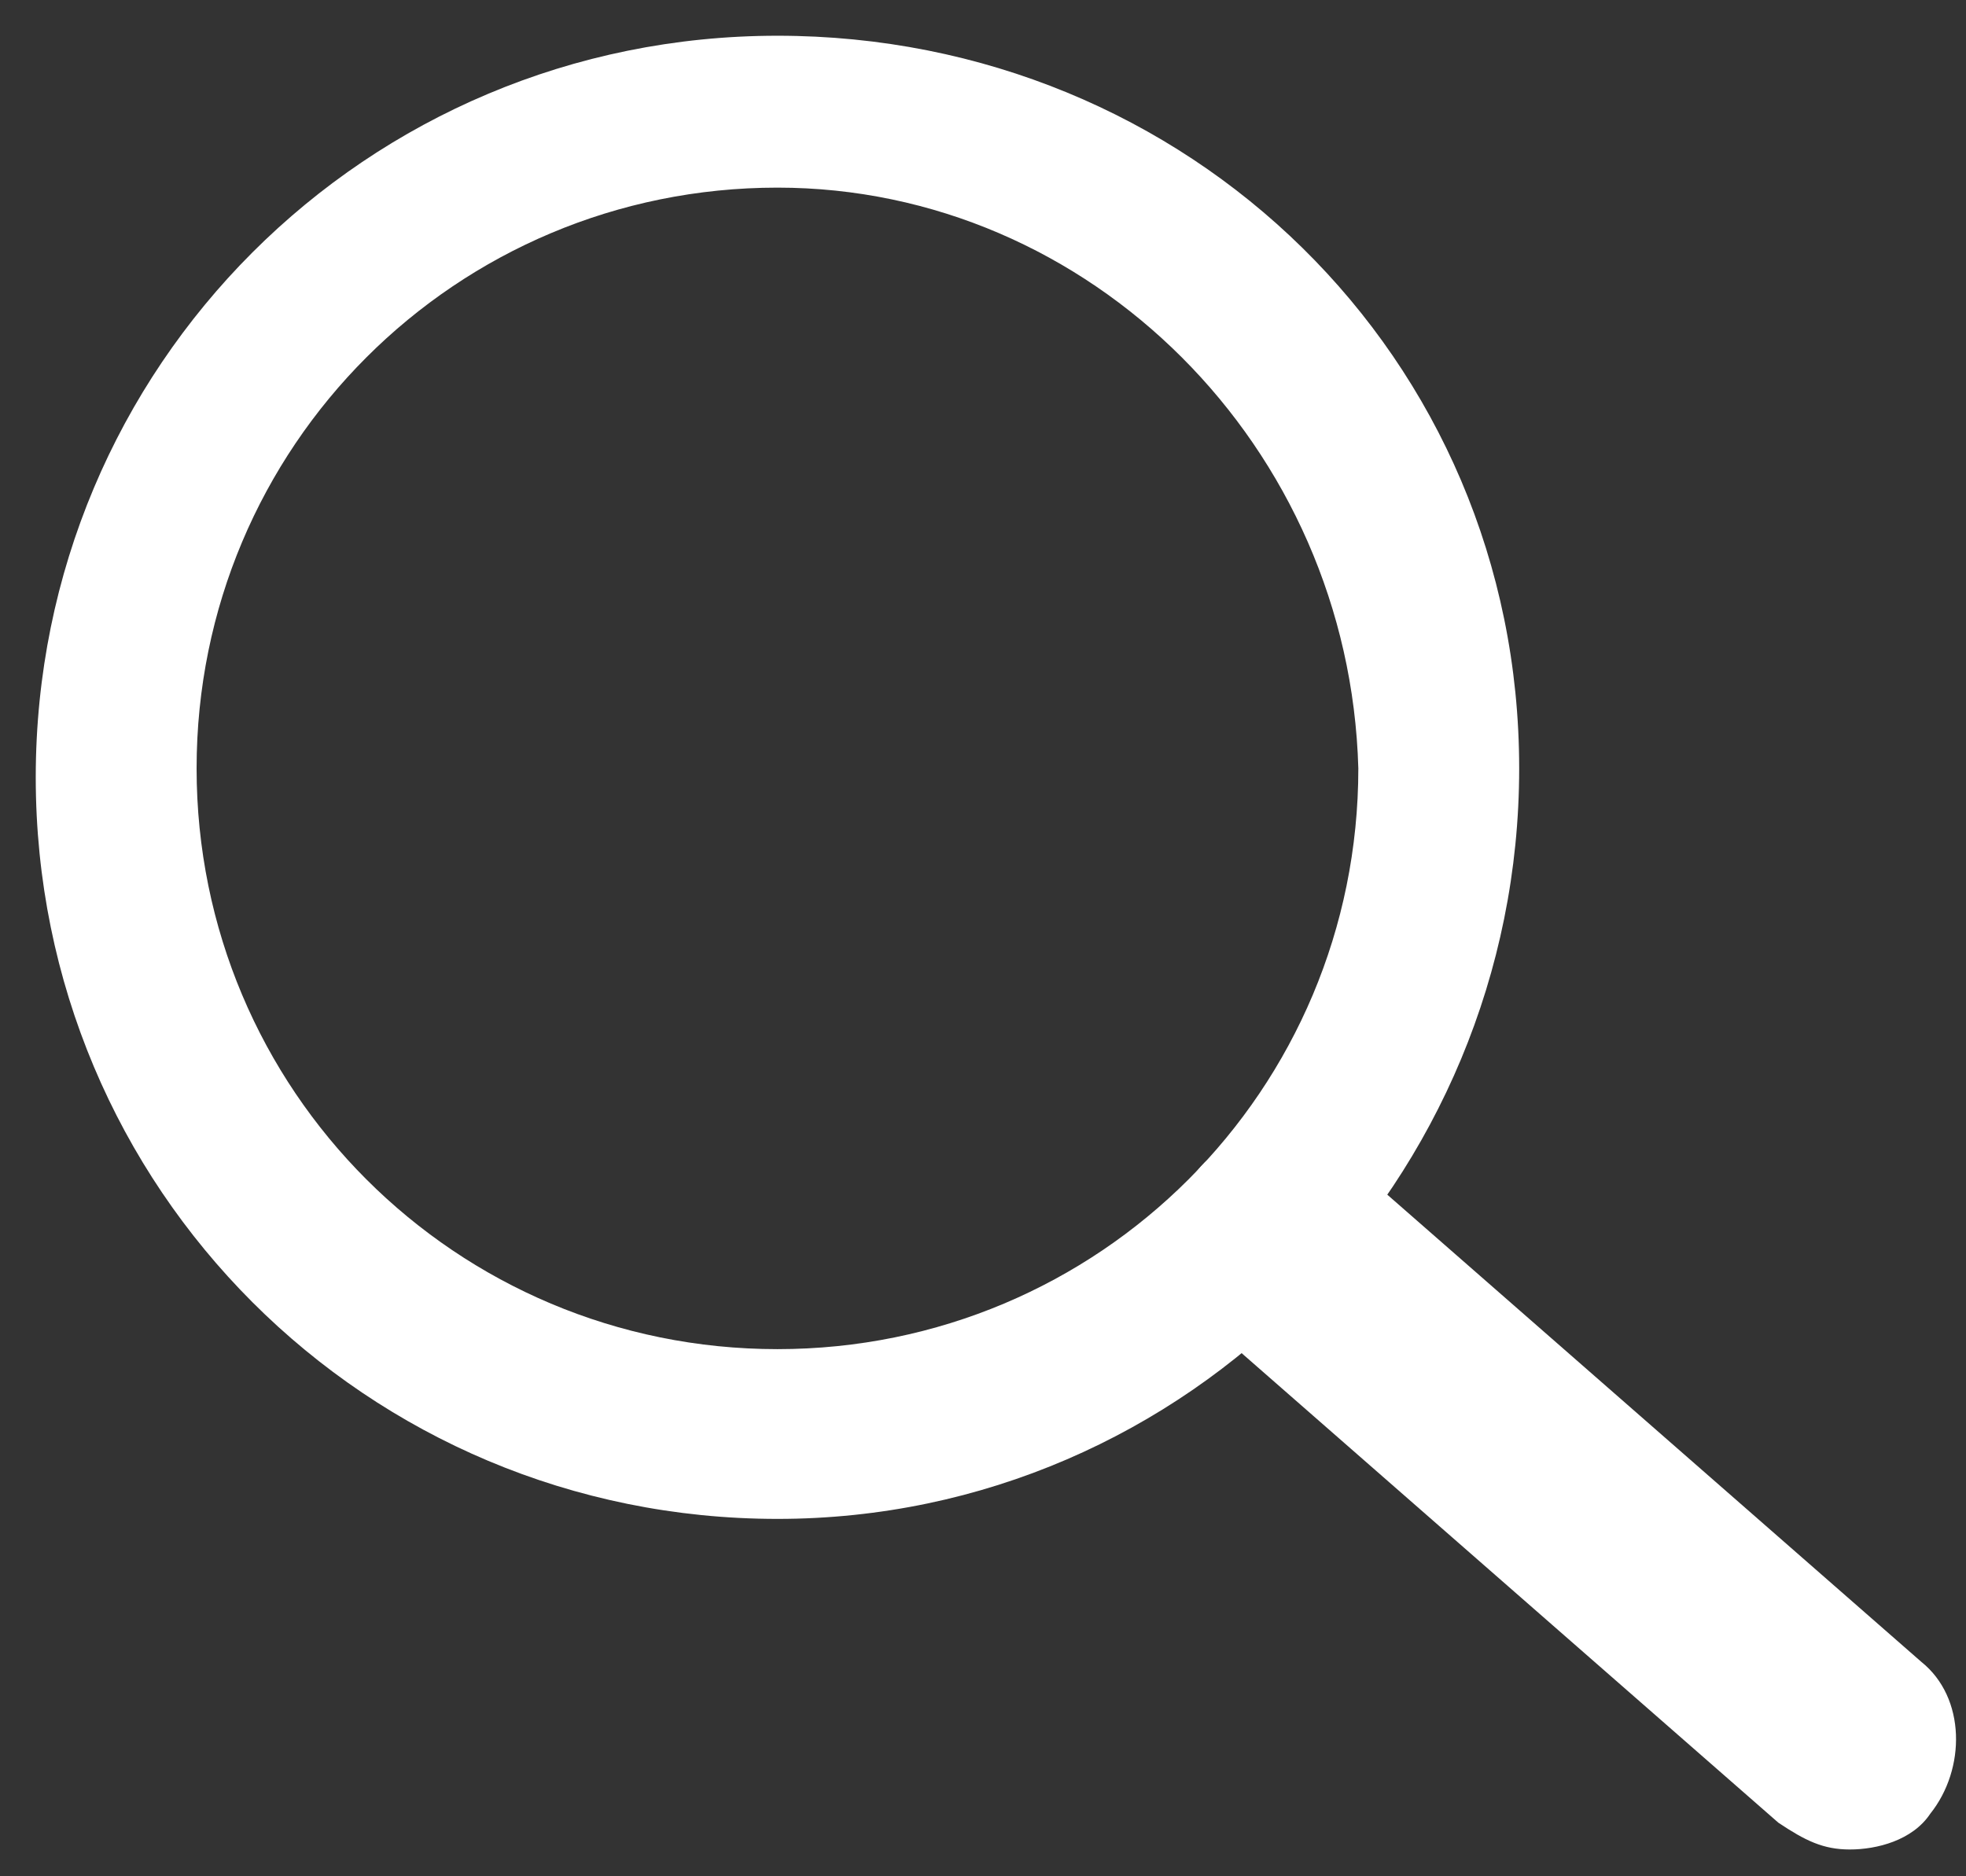 <?xml version="1.0" encoding="UTF-8"?>
<svg width="22px" height="21px" viewBox="0 0 22 21" version="1.1" xmlns="http://www.w3.org/2000/svg" xmlns:xlink="http://www.w3.org/1999/xlink">
    <rect x="0" y="0" width="22" height="21" fill="#333333" stroke="none"/>
    <!-- Generator: Sketch 52.5 (67469) - http://www.bohemiancoding.com/sketch -->
    <title>search</title>
    <desc>Created with Sketch.</desc>
    <g id="Symbols" stroke="none" stroke-width="1" fill="none" fill-rule="evenodd">
        <g id="search" fill="#FFFFFF">
            <path d="M8.7,17 C4.1,17 0.4,13.3 0.4,8.7 C0.4,4.1 4.1,0.4 8.7,0.4 C13.3,0.4 17,4 17,8.6 C17,13.2 13.3,17 8.7,17 Z M8.7,2.1 C5.1,2.1 2.2,5 2.2,8.6 C2.2,12.2 5.1,15.1 8.7,15.1 C12.3,15.1 15.2,12.2 15.2,8.6 C15.1,5 12.2,2.1 8.7,2.1 Z" id="Shape" fill-rule="nonzero"></path>
            <path d="M20.7,20.7 C20.4,20.7 20.2,20.6 19.9,20.4 L13.5,14.8 C13,14.4 13,13.6 13.4,13.1 C13.8,12.6 14.6,12.6 15.1,13 L21.5,18.6 C22,19 22,19.8 21.6,20.3 C21.4,20.6 21,20.7 20.7,20.7 Z" id="Path"></path>
        </g>
    </g>
</svg>
